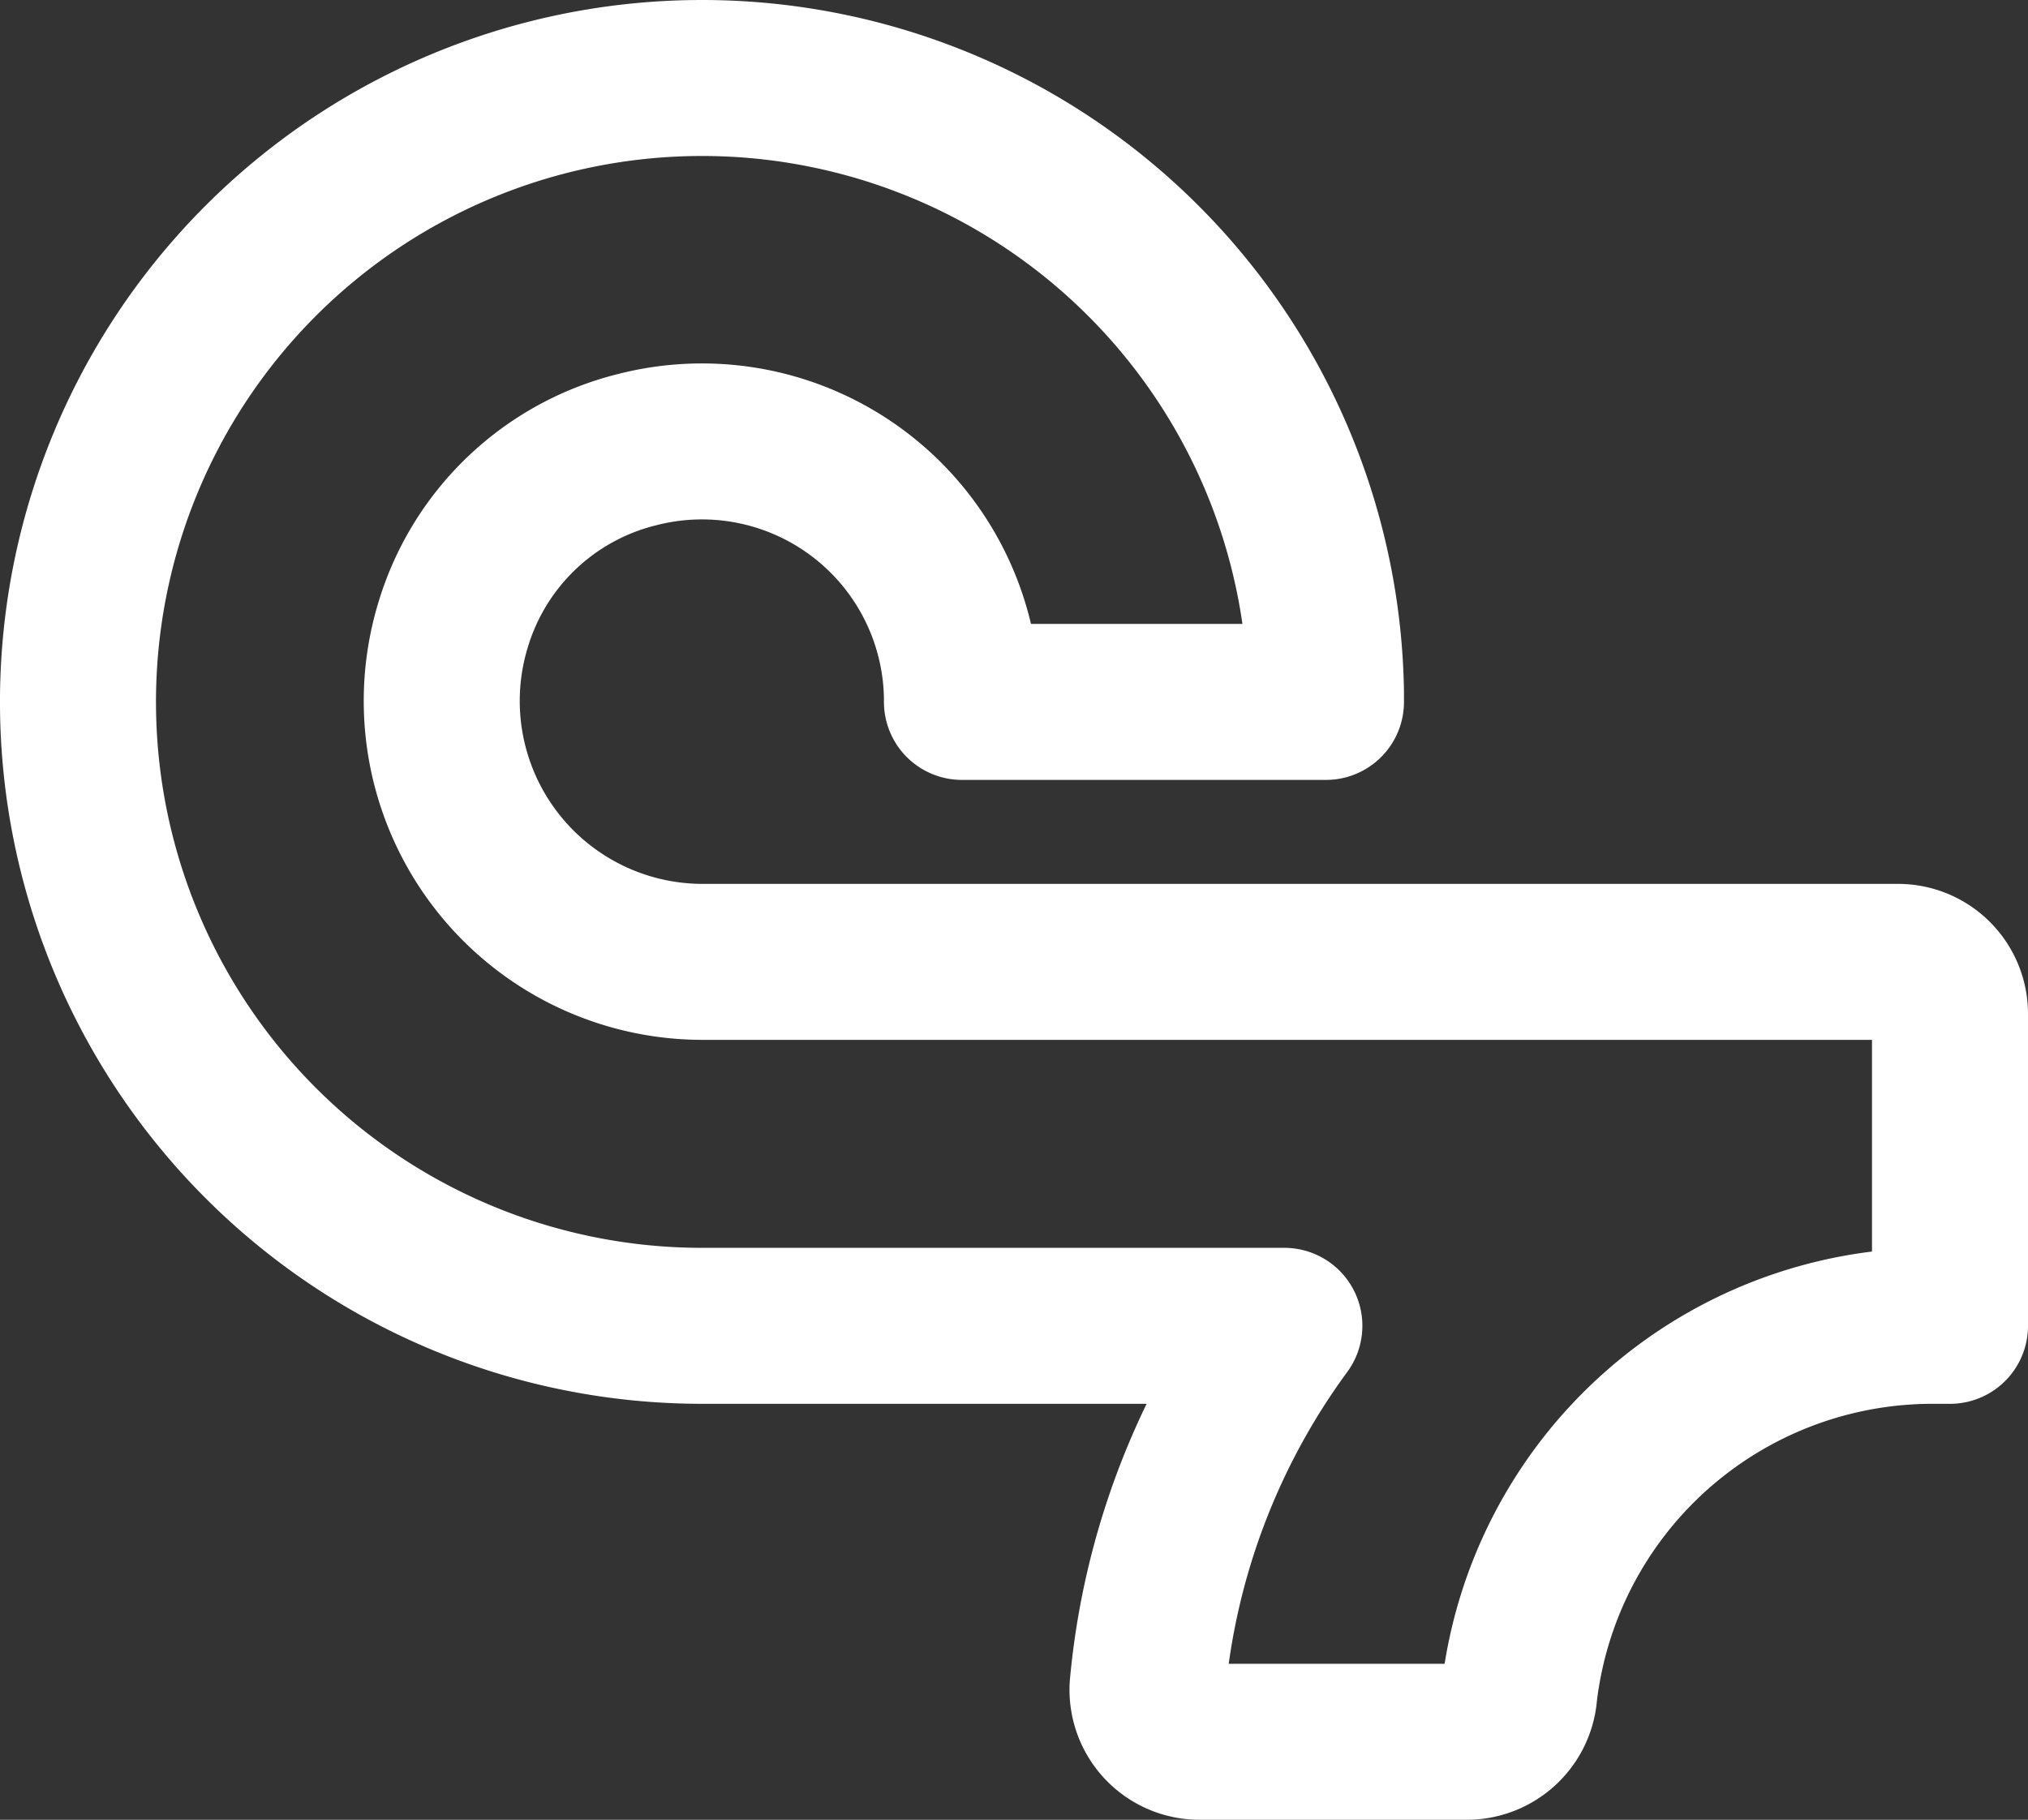 <svg xmlns="http://www.w3.org/2000/svg" width="19.499" height="17.5" viewBox="0 0 19.499 17.5">
  <rect x="0" y="0" width="19.499" height="17.5" fill="#333333" stroke="none"/>
  <g id="tiktok-big" transform="translate(18.749 0.75) rotate(90)">
    <g id="Group" transform="translate(-4 -3)">
      <path id="Path" d="M12,11.992A6,6,0,1,1,5.9,6H6V9.5H5.957a2.5,2.5,0,0,0-2.383,3.123,2.465,2.465,0,0,0,1.7,1.774A2.509,2.509,0,0,0,8.5,12h0V.5A.5.5,0,0,1,9,0h3V.172a4,4,0,0,0,3.53,3.969A.506.506,0,0,1,16,4.635v2.58a.5.5,0,0,1-.53.5A6.924,6.924,0,0,1,12,6.4h0V12Z" transform="translate(4 3)" fill="none" stroke="#fff" stroke-linecap="round" stroke-linejoin="round" stroke-miterlimit="10" stroke-width="1.5"/>
    </g>
  </g>
</svg>
